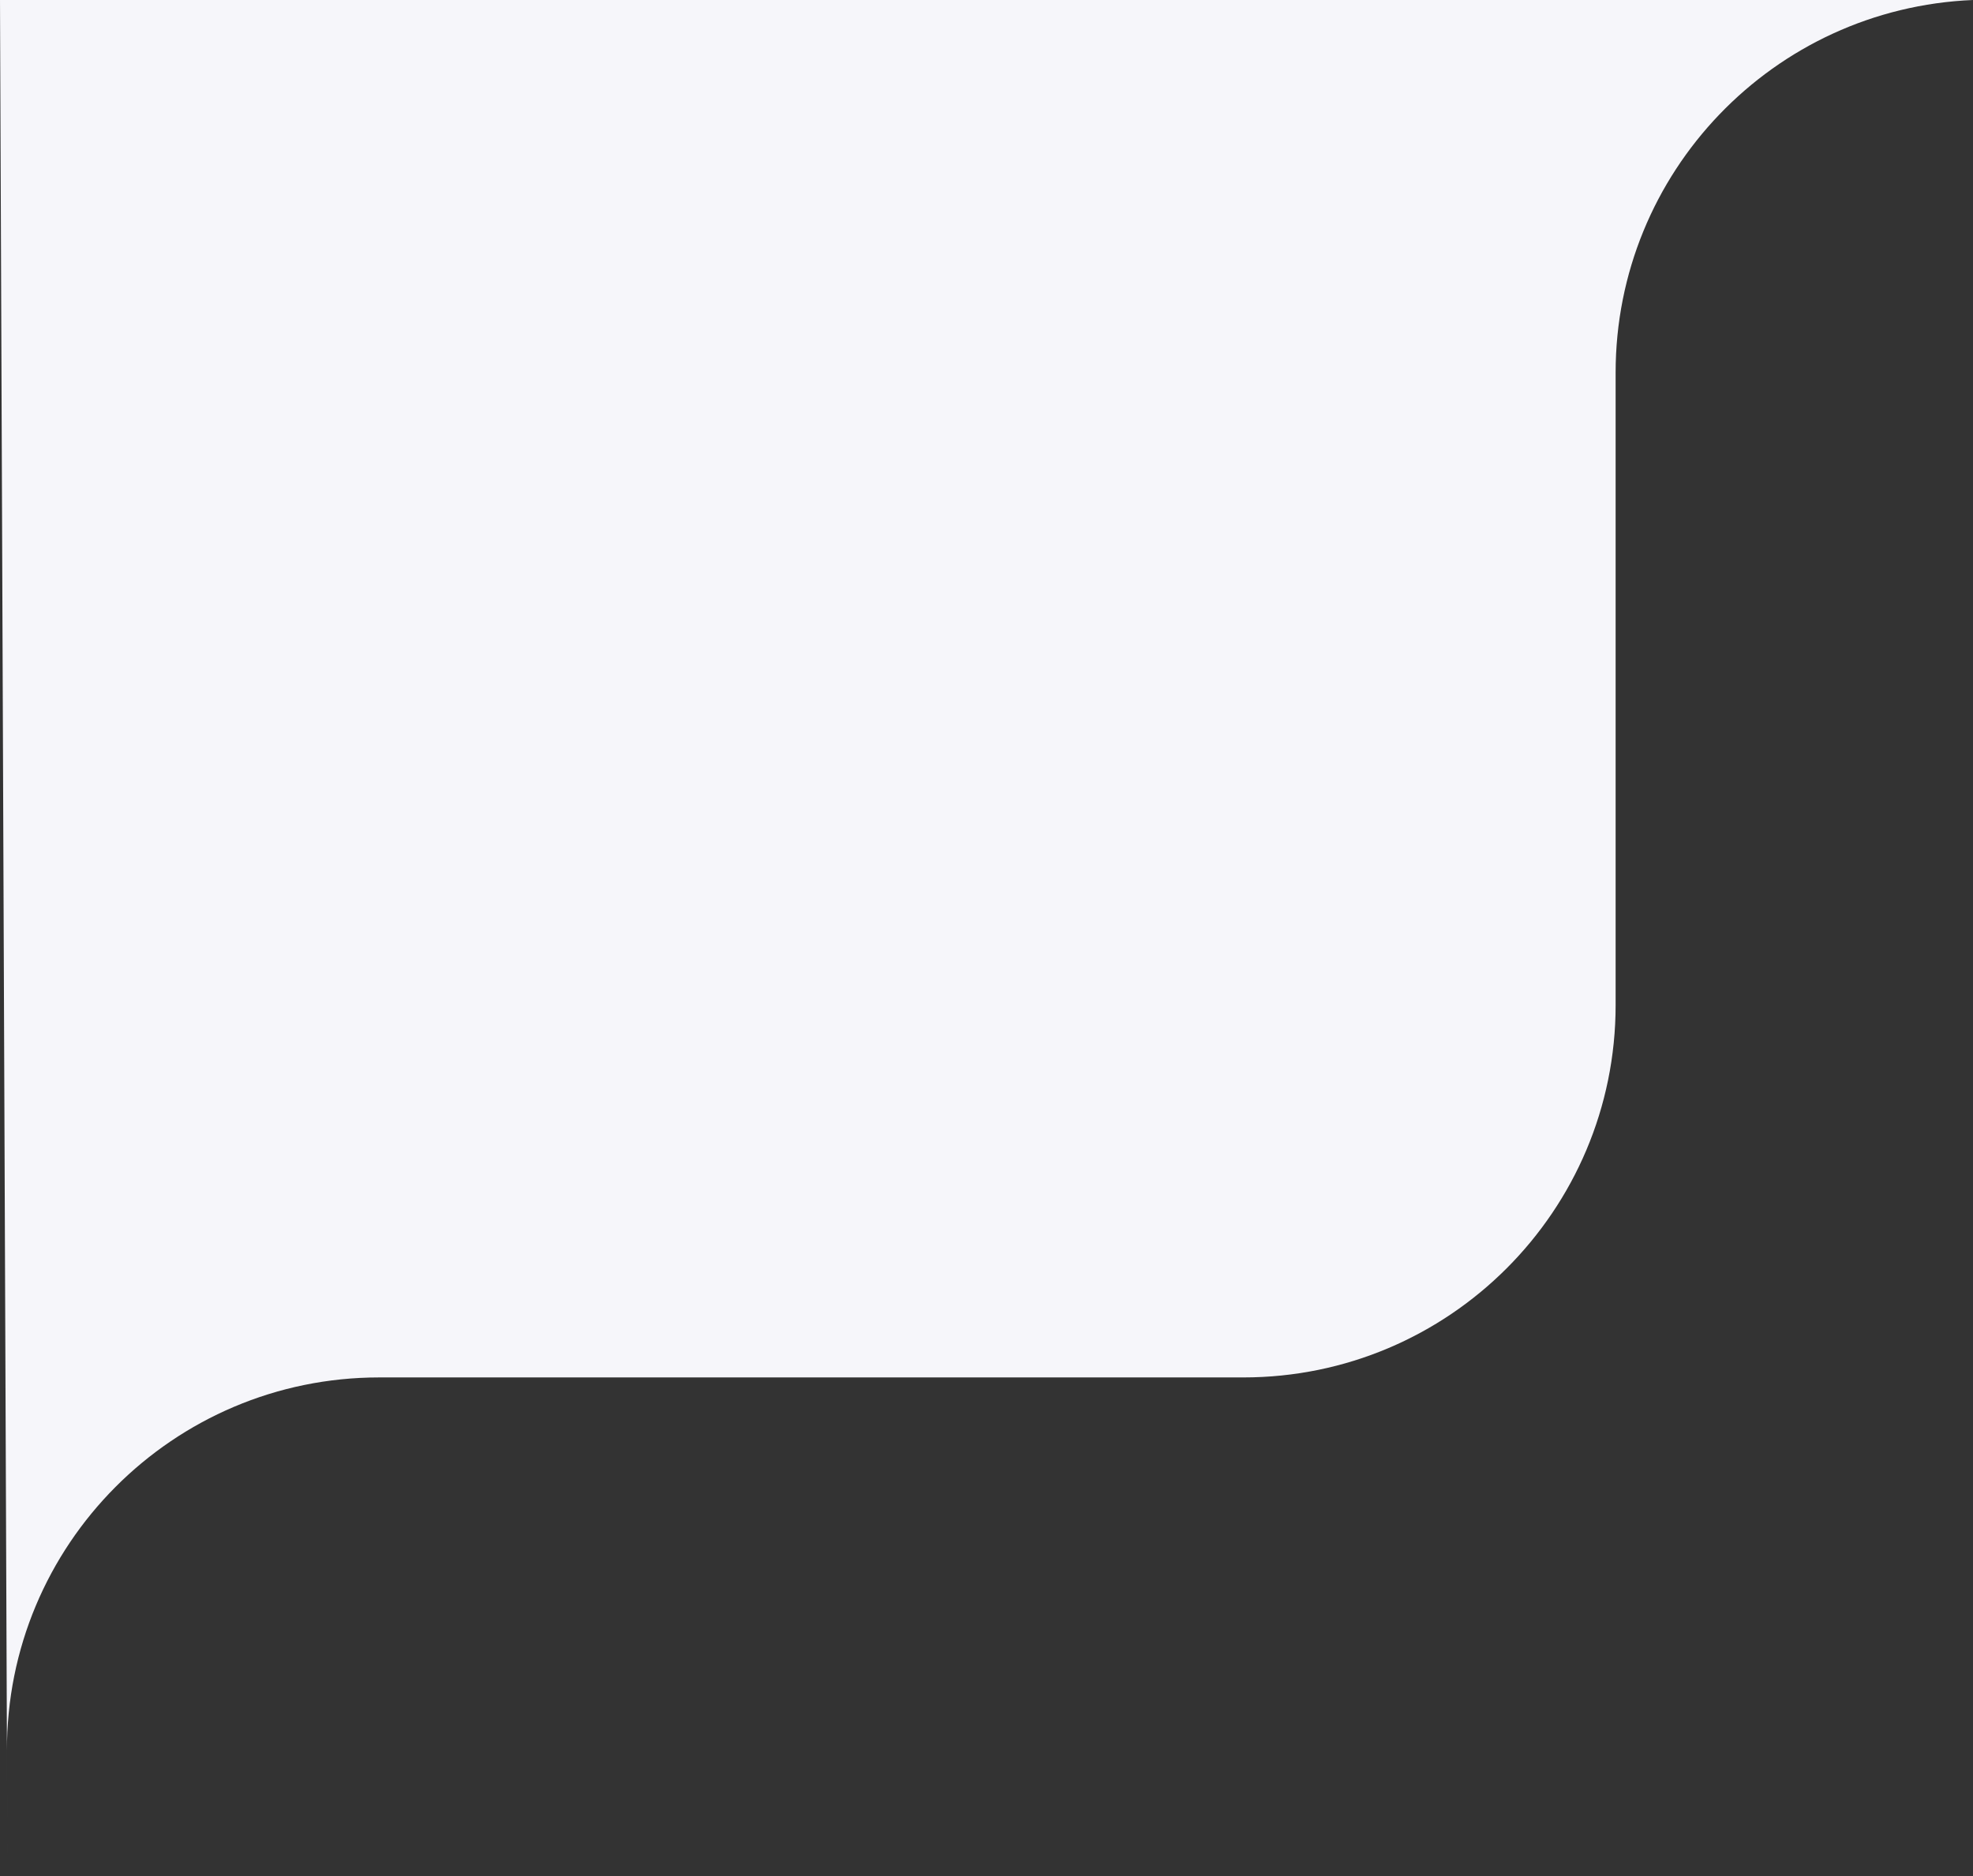 <?xml version="1.0" encoding="UTF-8"?> <svg xmlns="http://www.w3.org/2000/svg" width="265" height="252" viewBox="0 0 265 252" fill="none"><rect x="0" y="0" width="265" height="252" fill="#333333" stroke="none"/> <path d="M0 0H265V0C238.173 1.118 217 23.192 217 50.042V62V135C217 162.614 194.614 185 167 185H50.933C23.241 185 0.823 207.507 0.933 235.198L1 252L0 0Z" fill="#F6F6FA"></path> </svg> 